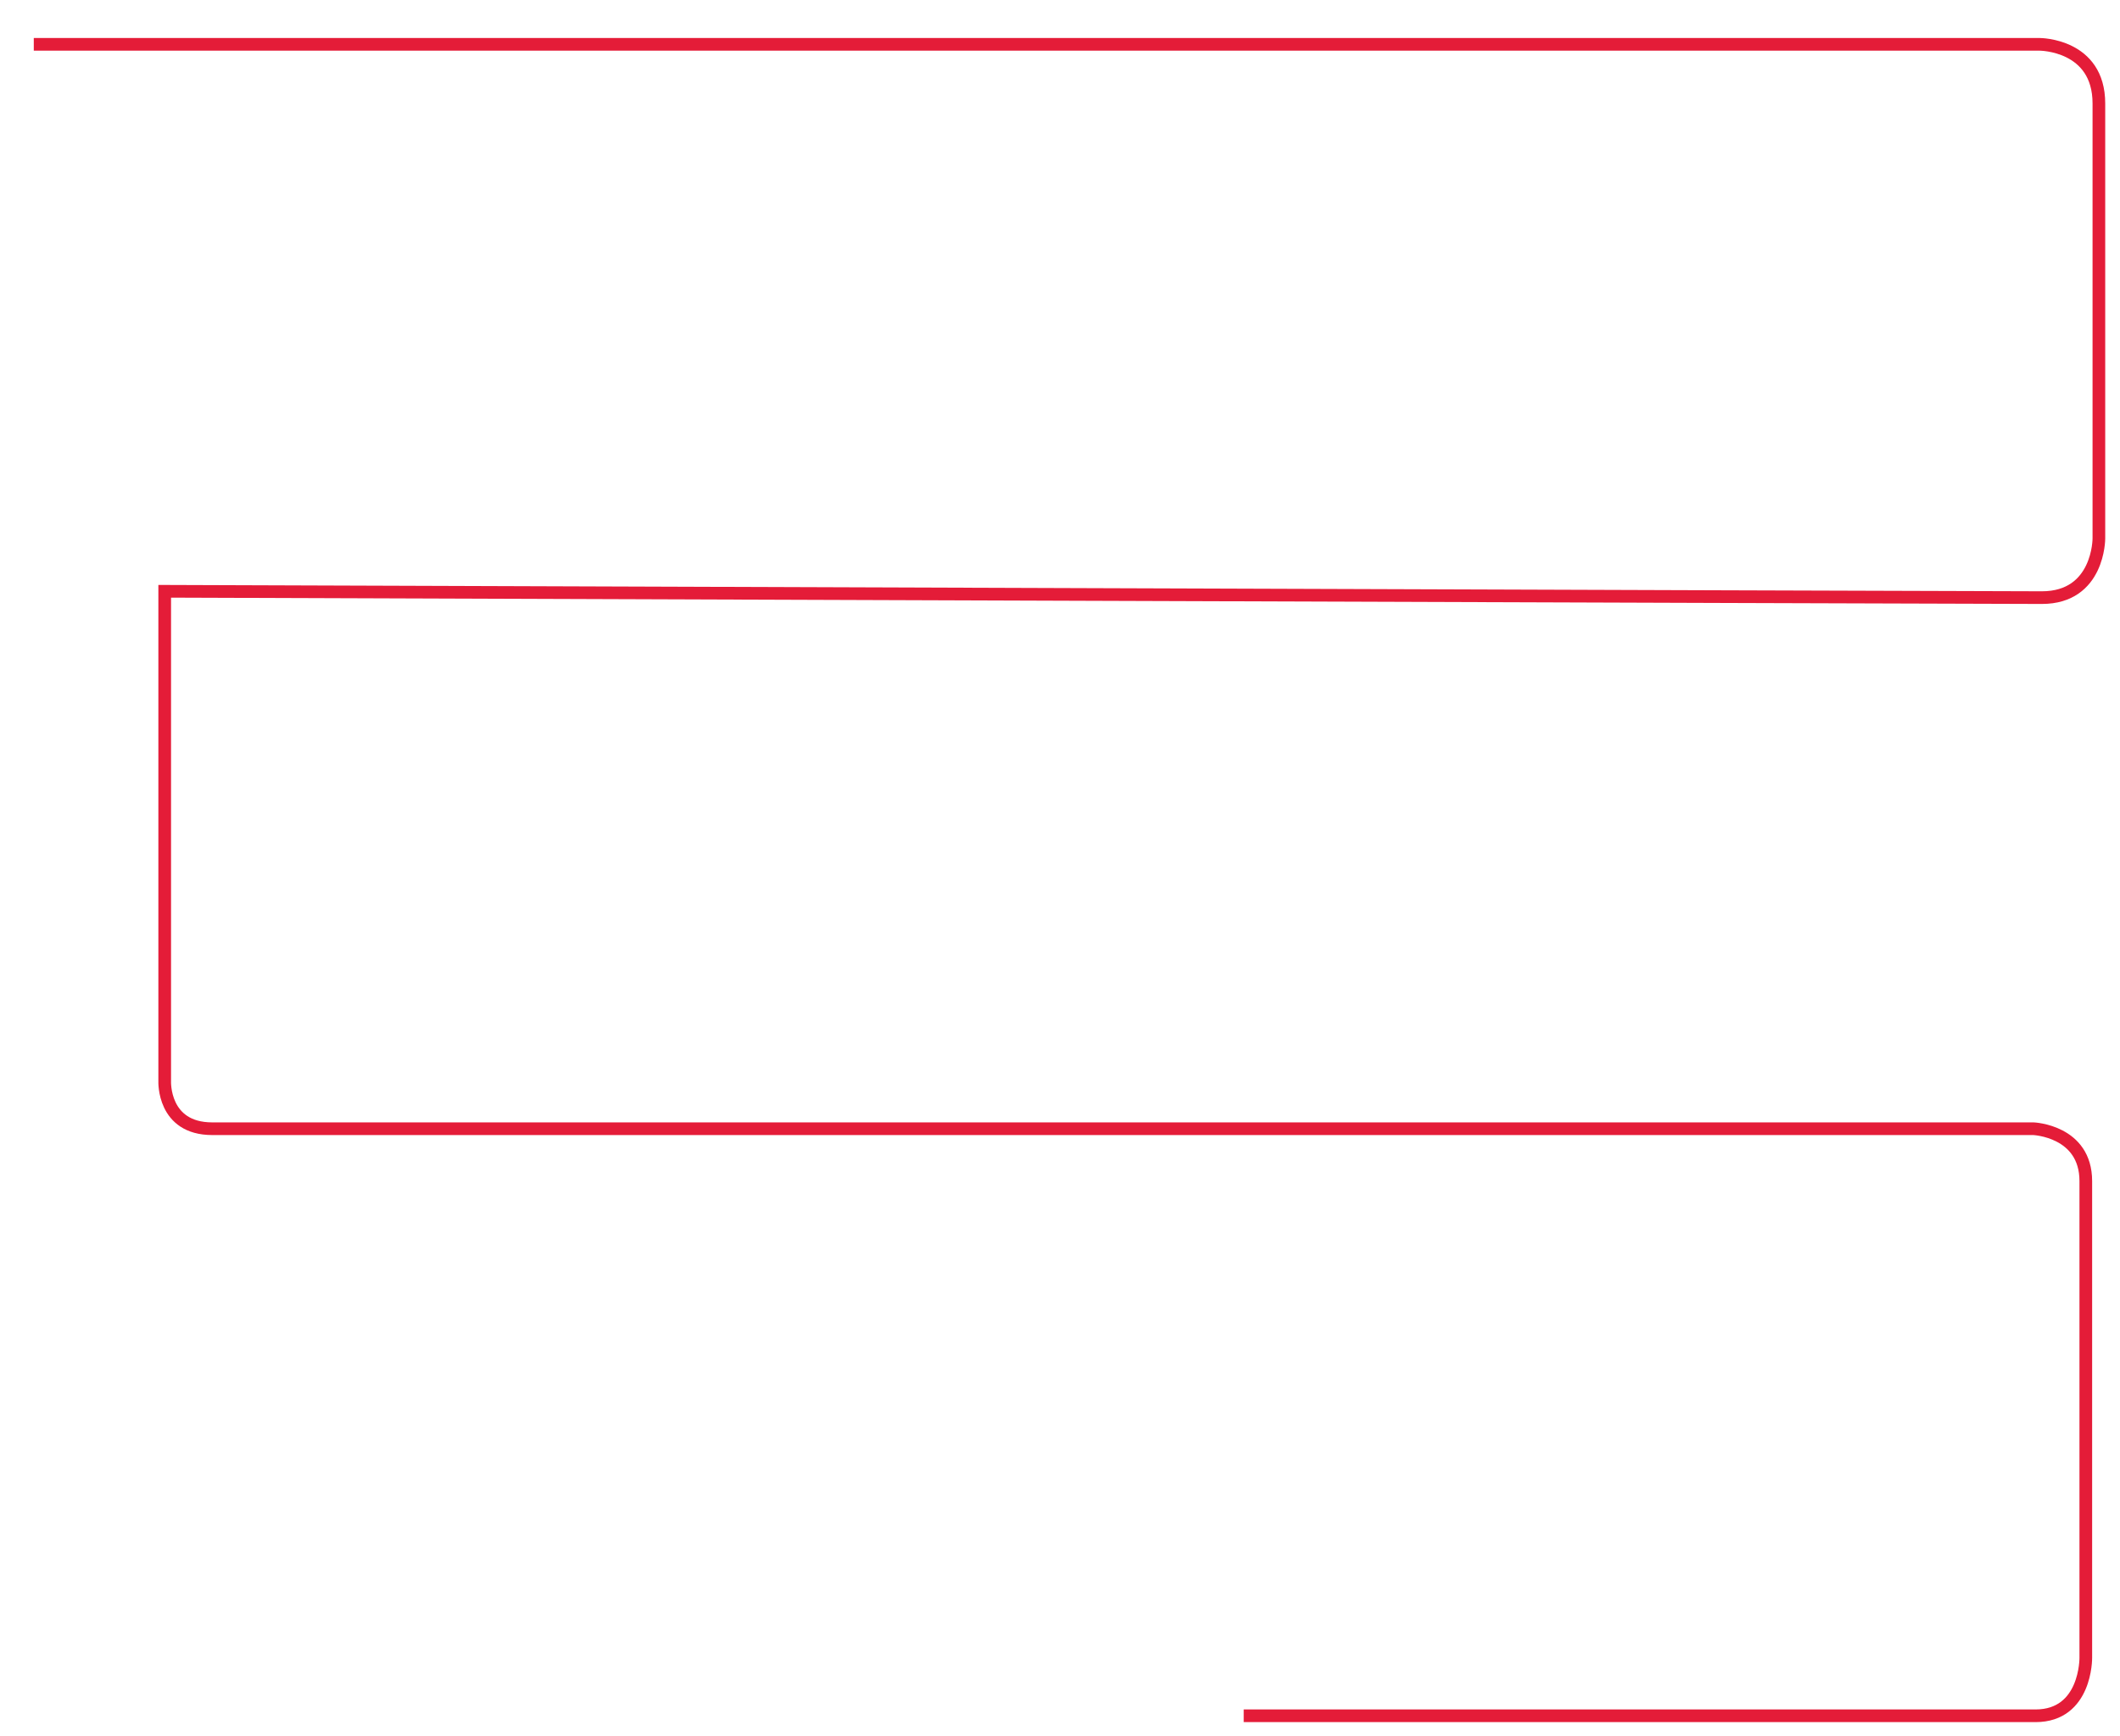 <?xml version="1.0" encoding="UTF-8"?> <!-- Generator: Adobe Illustrator 22.0.1, SVG Export Plug-In . SVG Version: 6.00 Build 0) --> <svg xmlns="http://www.w3.org/2000/svg" xmlns:xlink="http://www.w3.org/1999/xlink" id="Слой_1" x="0px" y="0px" viewBox="0 0 1004 822" style="enable-background:new 0 0 1004 822;" xml:space="preserve"> <style type="text/css"> .st0{fill:none;stroke:#E41C38;stroke-width:6;stroke-miterlimit:10;} </style> <path class="st0" d="M16,21h950c0,0,28,0,28,28c0,32,0,206,0,206s0.1,28-27,28c-27,0-889-3-889-3v232c0,0-1,22.5,22.5,22.5 s862.5,0,862.5,0s24.8,1,24.8,24.8s0,225.8,0,225.8s0.3,27.4-23.8,27.4c-33.4,0-375,0-375,0"></path> </svg> 